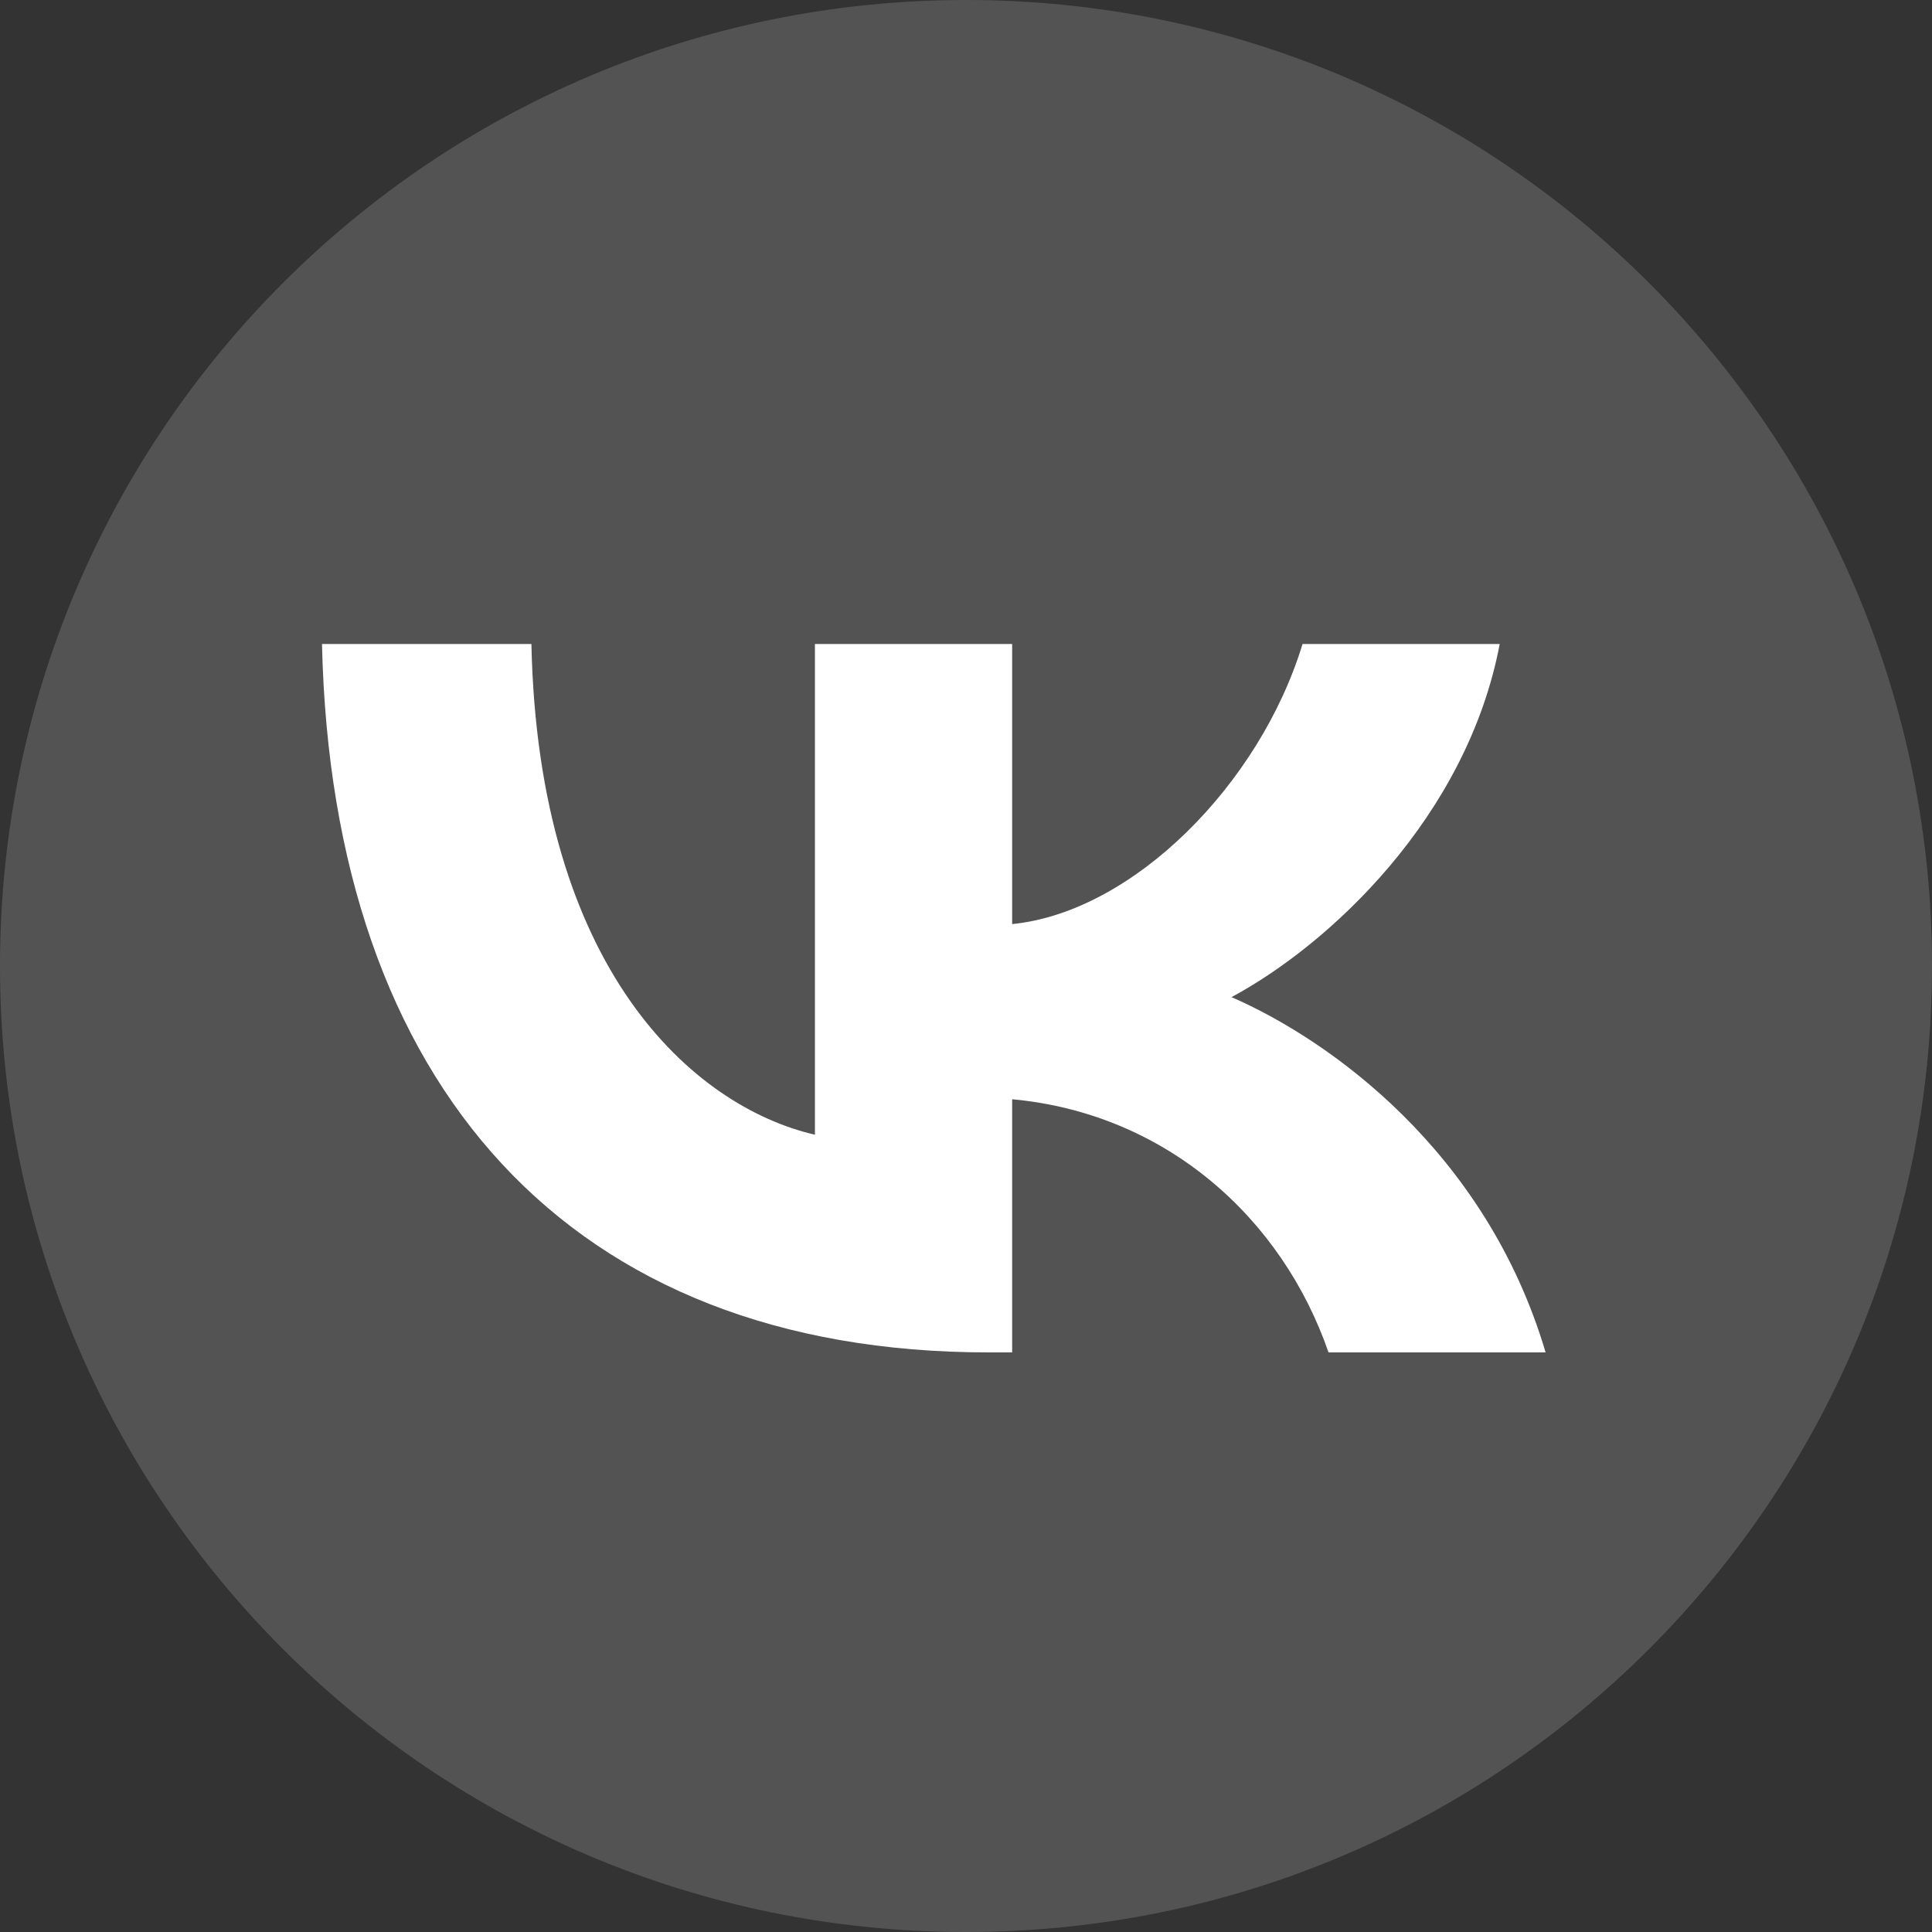<svg xmlns="http://www.w3.org/2000/svg" width="36" height="36" viewBox="0 0 36 36" fill="none">
  <rect x="0" y="0" width="36" height="36" fill="#333333" stroke="none"/>
  <g clip-path="url(#clip0_26598_1748)">
    <path d="M18 36C27.941 36 36 27.941 36 18C36 8.059 27.941 0 18 0C8.059 0 0 8.059 0 18C0 27.941 8.059 36 18 36Z" fill="white" fill-opacity="0.16"/>
    <path d="M18.418 25.2C10.628 25.2 6.185 20.245 6 12H9.902C10.03 18.052 12.907 20.615 15.185 21.144V12H18.86V17.219C21.11 16.995 23.474 14.616 24.271 12H27.945C27.333 15.224 24.77 17.602 22.947 18.58C24.77 19.373 27.689 21.448 28.8 25.2H24.755C23.887 22.689 21.722 20.747 18.86 20.483V25.2H18.418Z" fill="white"/>
  </g>
  <defs>
    <clipPath id="clip0_26598_1748">
      <rect width="36" height="36" fill="white"/>
    </clipPath>
  </defs>
</svg>